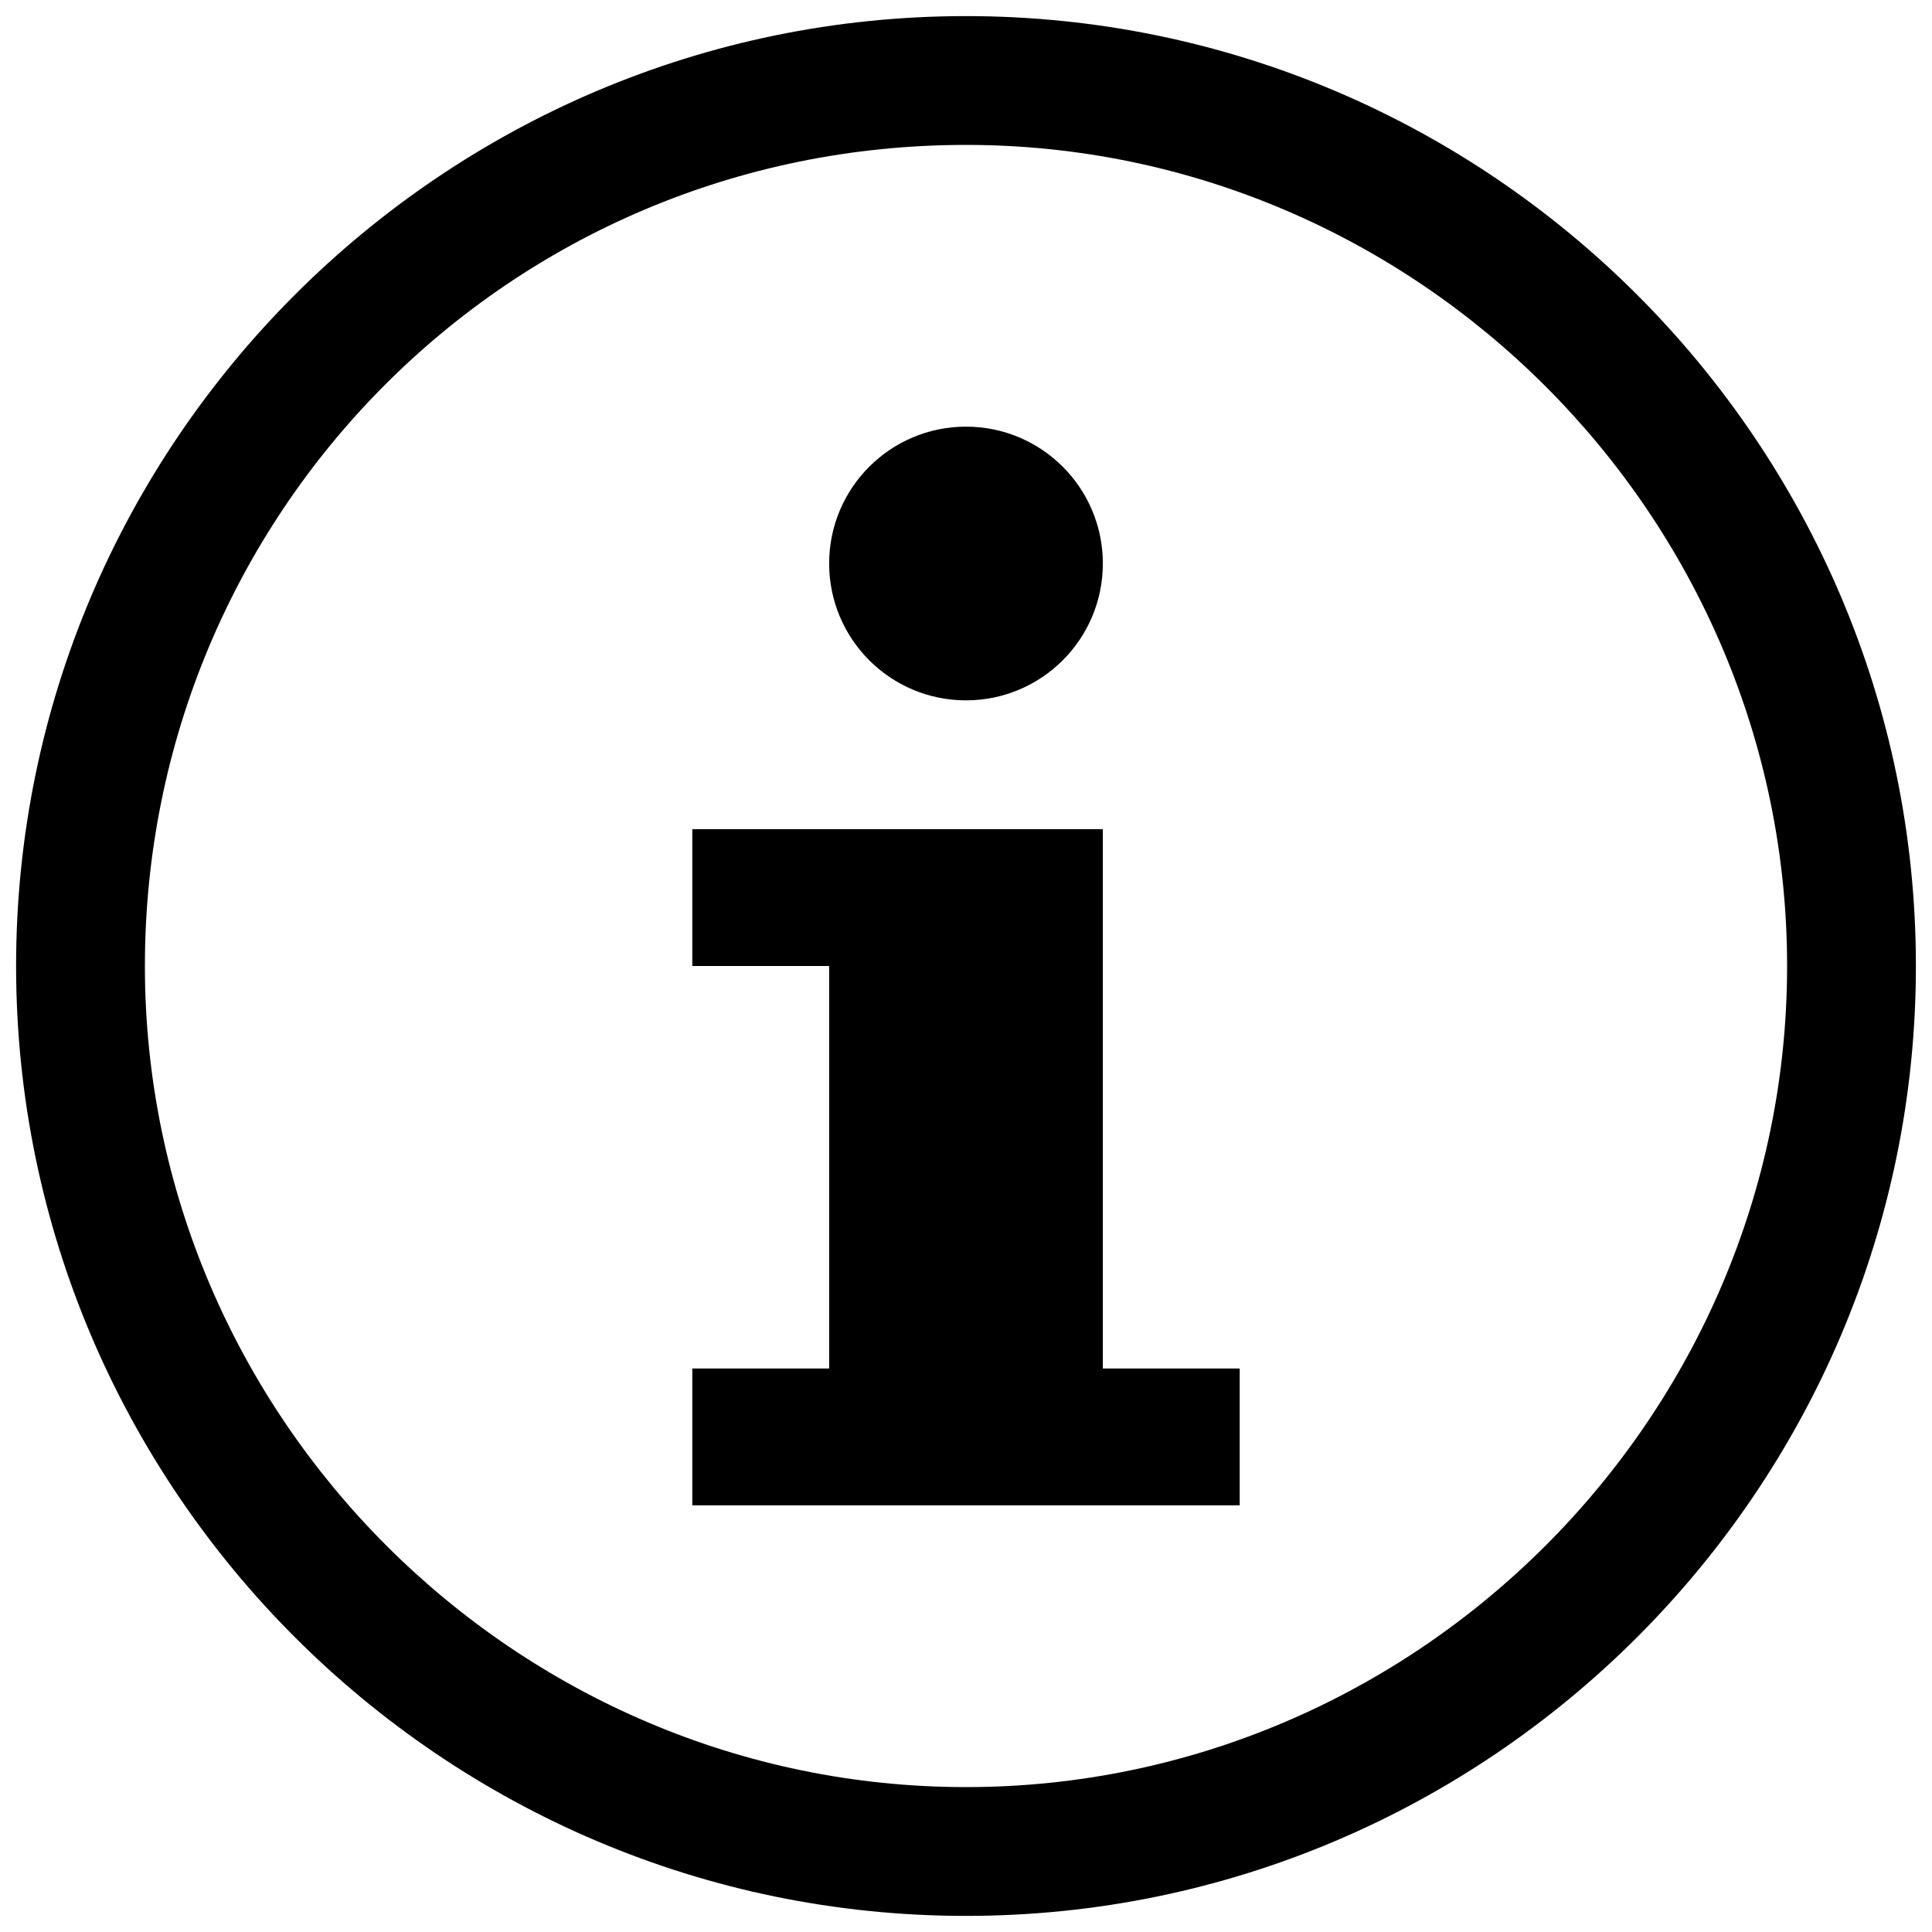 <?xml version="1.0" encoding="utf-8"?>
<!-- Generator: Adobe Illustrator 19.2.1, SVG Export Plug-In . SVG Version: 6.00 Build 0)  -->
<svg version="1.1" id="Layer_1" xmlns="http://www.w3.org/2000/svg" xmlns:xlink="http://www.w3.org/1999/xlink" x="0px" y="0px"
	 width="24px" height="24px" viewBox="0 0 24 24" enable-background="new 0 0 24 24" xml:space="preserve">
<g id="XMLID_5_">
	<polygon id="XMLID_51_" points="13.7,10.3 8.6,10.3 8.6,12 10.3,12 10.3,17 8.6,17 8.6,18.7 15.4,18.7 15.4,17 13.7,17 	"/>
	<circle id="XMLID_49_" cx="12" cy="7" r="1.7"/>
	<path id="XMLID_12_" d="M12,0.2C5.5,0.2,0.2,5.5,0.2,12S5.5,23.8,12,23.8S23.8,18.5,23.8,12S18.5,0.2,12,0.2z M12,22.2
		C6.4,22.2,1.8,17.6,1.8,12S6.3,1.8,12,1.8c5.6,0,10.2,4.6,10.2,10.2S17.6,22.2,12,22.2z"/>
</g>
</svg>
